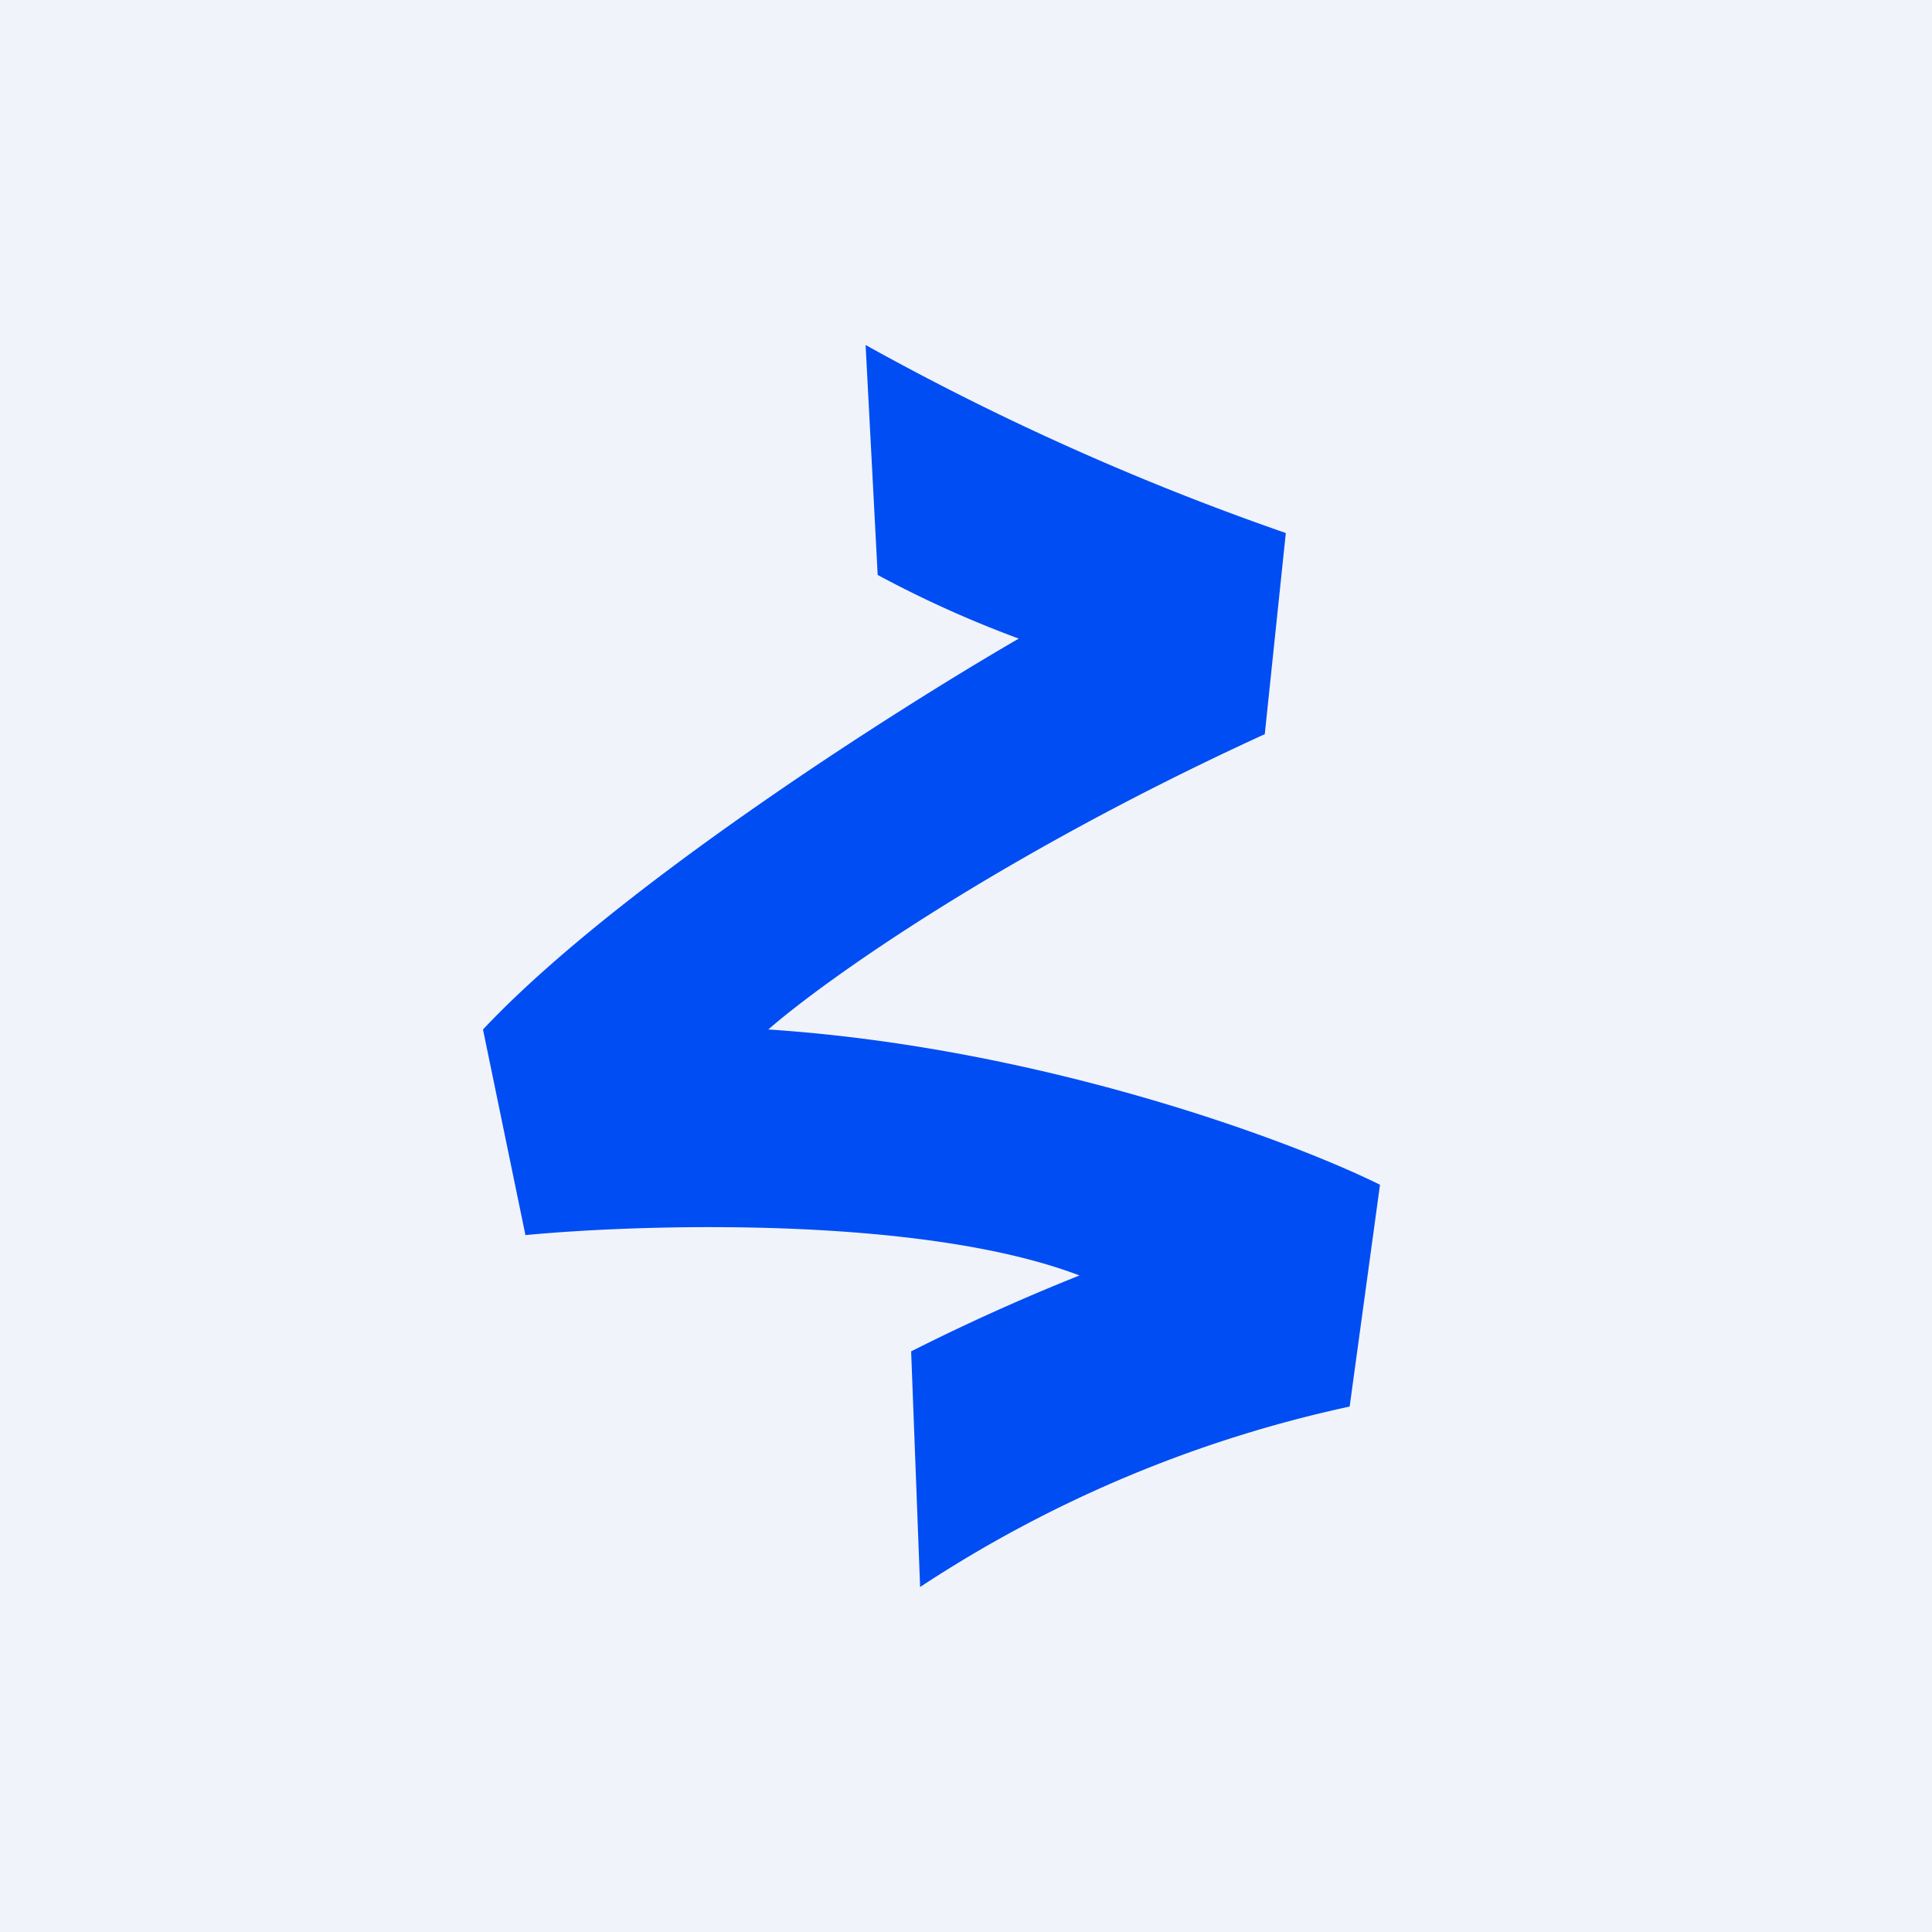 <!-- by TradingView --><svg width="56" height="56" viewBox="0 0 56 56" xmlns="http://www.w3.org/2000/svg"><path fill="#F0F3FA" d="M0 0h56v56H0z"/><path d="M25.44 16.66 25.09 10a76.92 76.92 0 0 0 12.18 5.45l-.61 5.83c-7.71 3.53-12.8 7.17-14.39 8.56 7.88.52 15.1 3.2 17.73 4.5l-.88 6.43A36.65 36.65 0 0 0 26.67 46l-.26-6.83a60.9 60.9 0 0 1 4.88-2.2c-4.54-1.73-12.6-1.5-16.06-1.17L14 29.84c3.87-4.12 11.97-9.27 15.53-11.33a31.92 31.92 0 0 1-4.1-1.85Z" fill="#004DF3"/></svg>